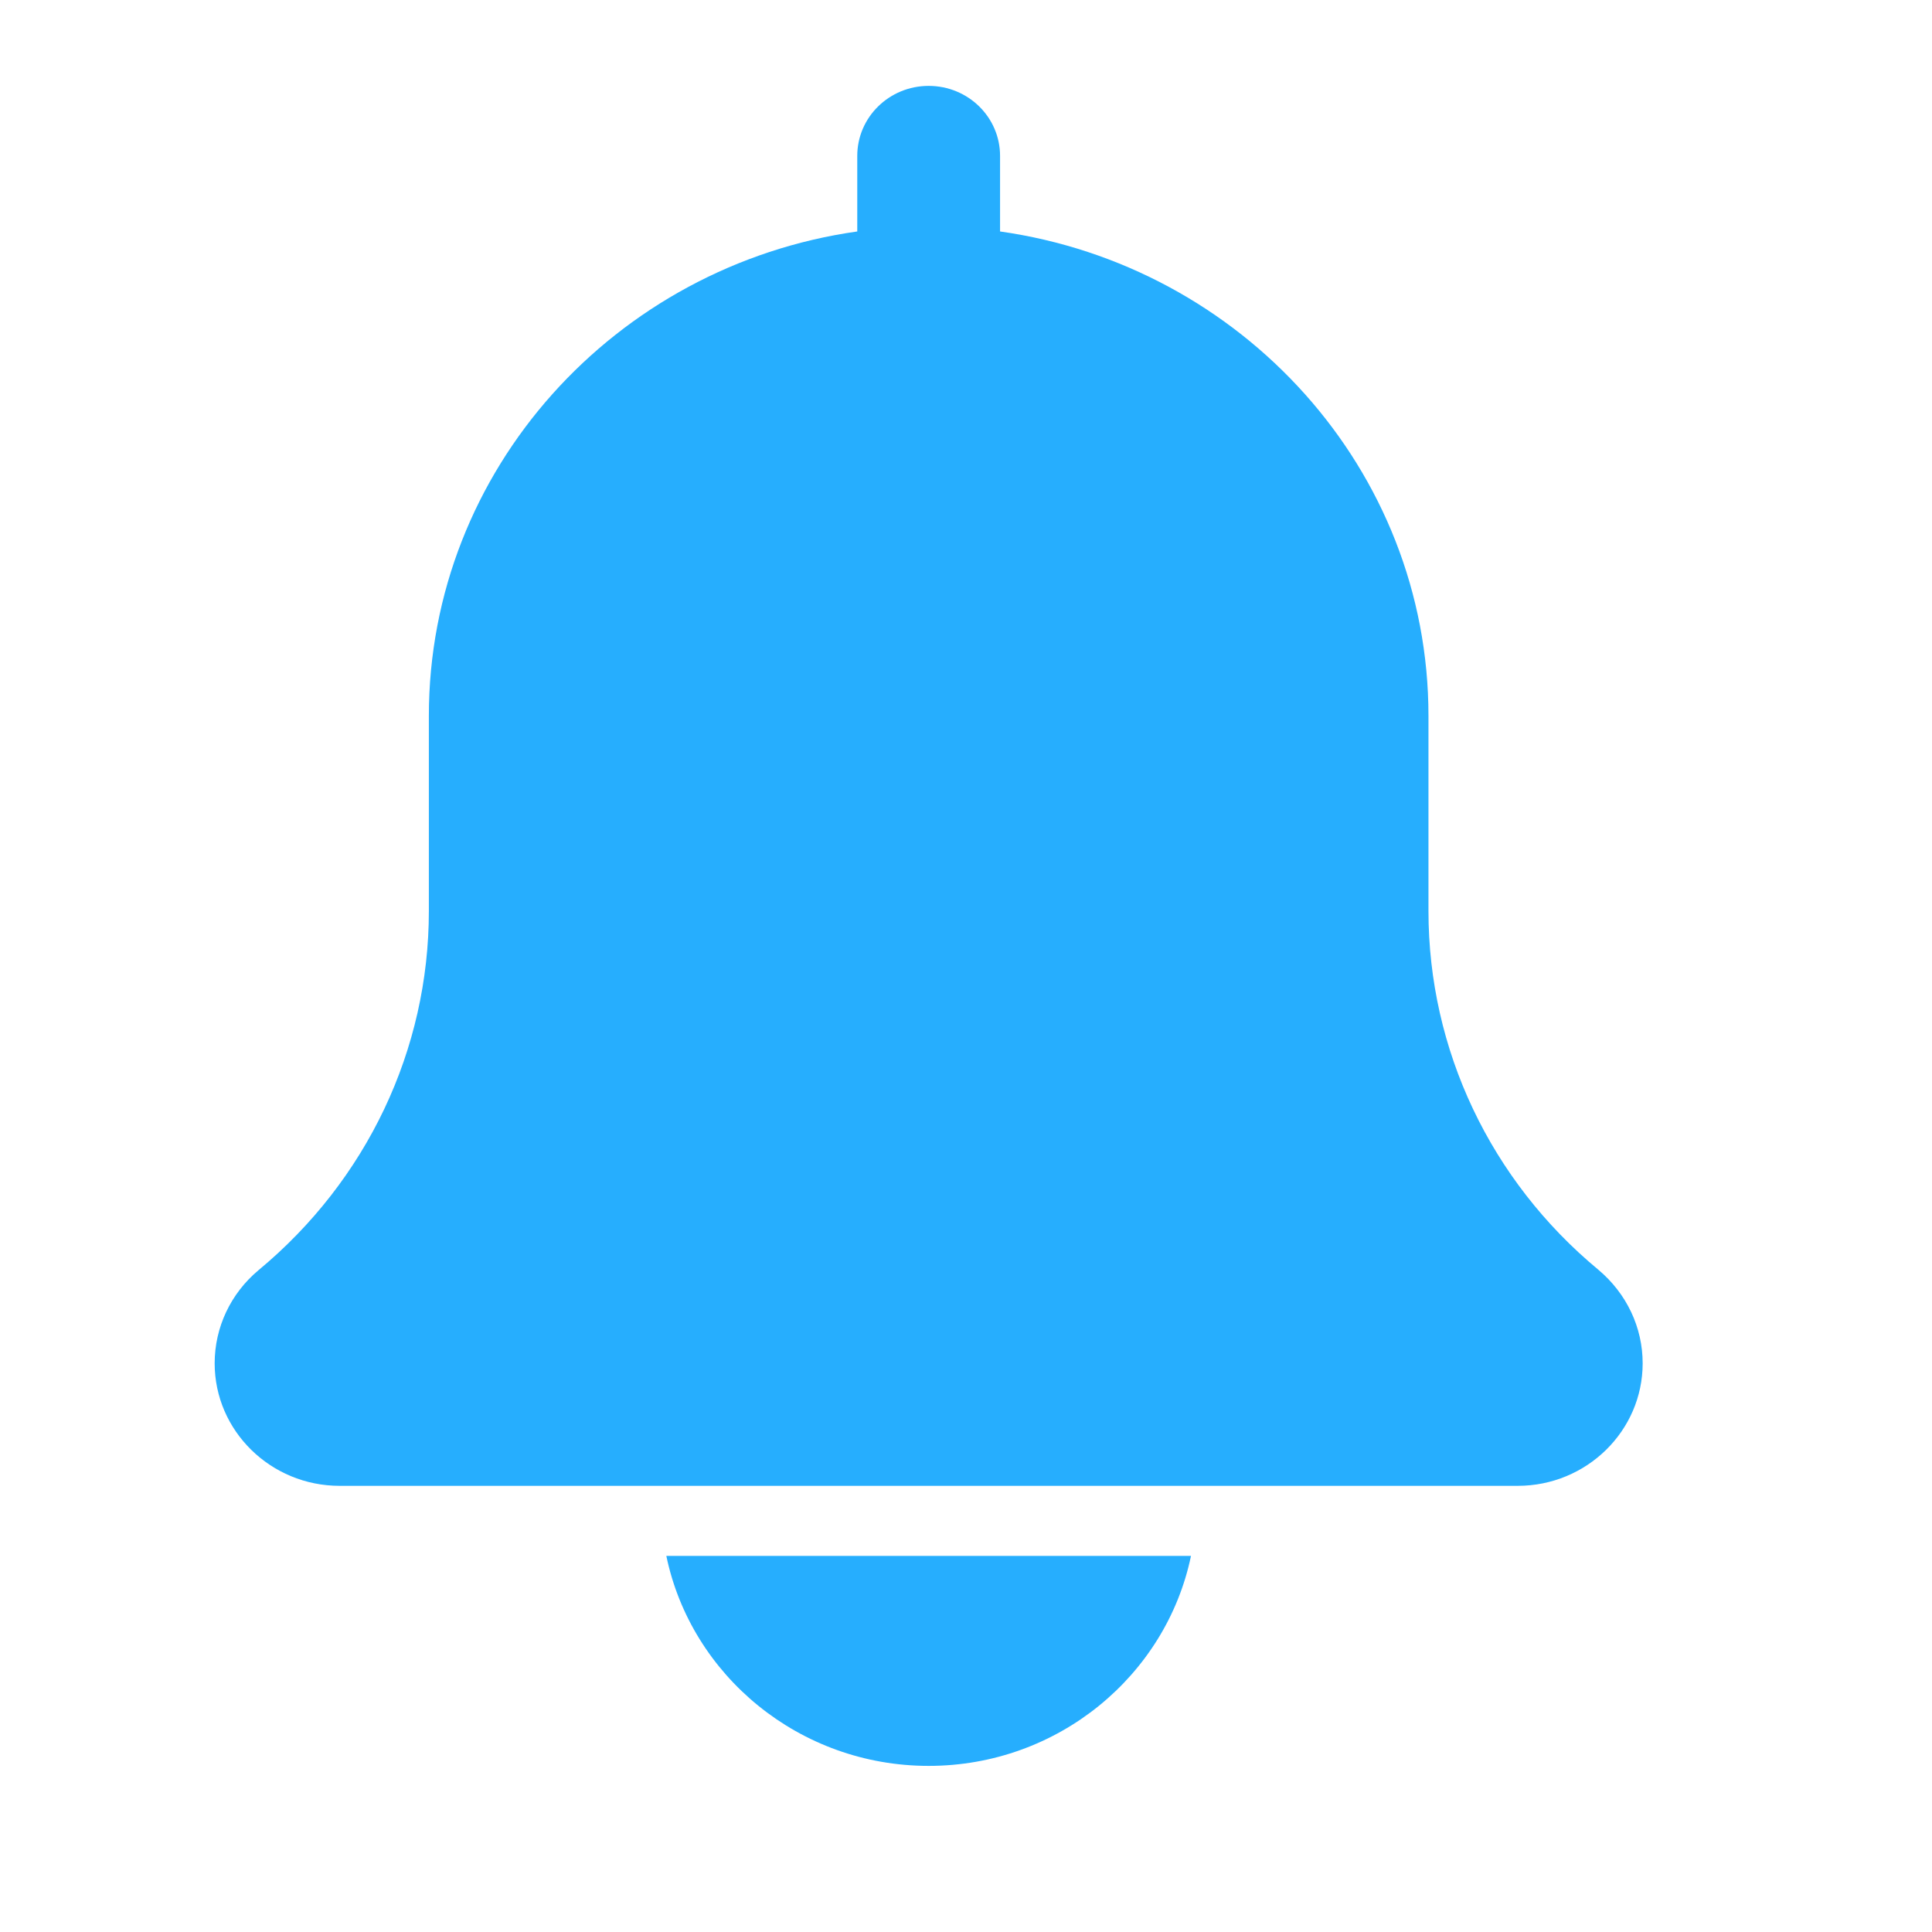 <svg xmlns:xlink="http://www.w3.org/1999/xlink" xmlns="http://www.w3.org/2000/svg" width="46" height="46" viewBox="0 0 46 46" fill="none"><path d="M38.056 30.232C35.485 28.102 34.011 24.989 34.011 21.691V17.044C34.011 11.18 29.567 6.325 23.811 5.511V3.712C23.811 2.79 23.05 2.045 22.111 2.045C21.173 2.045 20.411 2.79 20.411 3.712V5.511C14.653 6.325 10.211 11.18 10.211 17.044V21.691C10.211 24.989 8.737 28.102 6.152 30.245C5.49 30.8 5.111 31.607 5.111 32.46C5.111 34.068 6.446 35.377 8.086 35.377H36.136C37.777 35.377 39.111 34.068 39.111 32.46C39.111 31.607 38.732 30.8 38.056 30.232Z" fill="#26AEFE"></path><path d="M22.111 42.045C25.19 42.045 27.765 39.893 28.357 37.045H15.865C16.457 39.893 19.032 42.045 22.111 42.045Z" fill="#26AEFE"></path></svg>